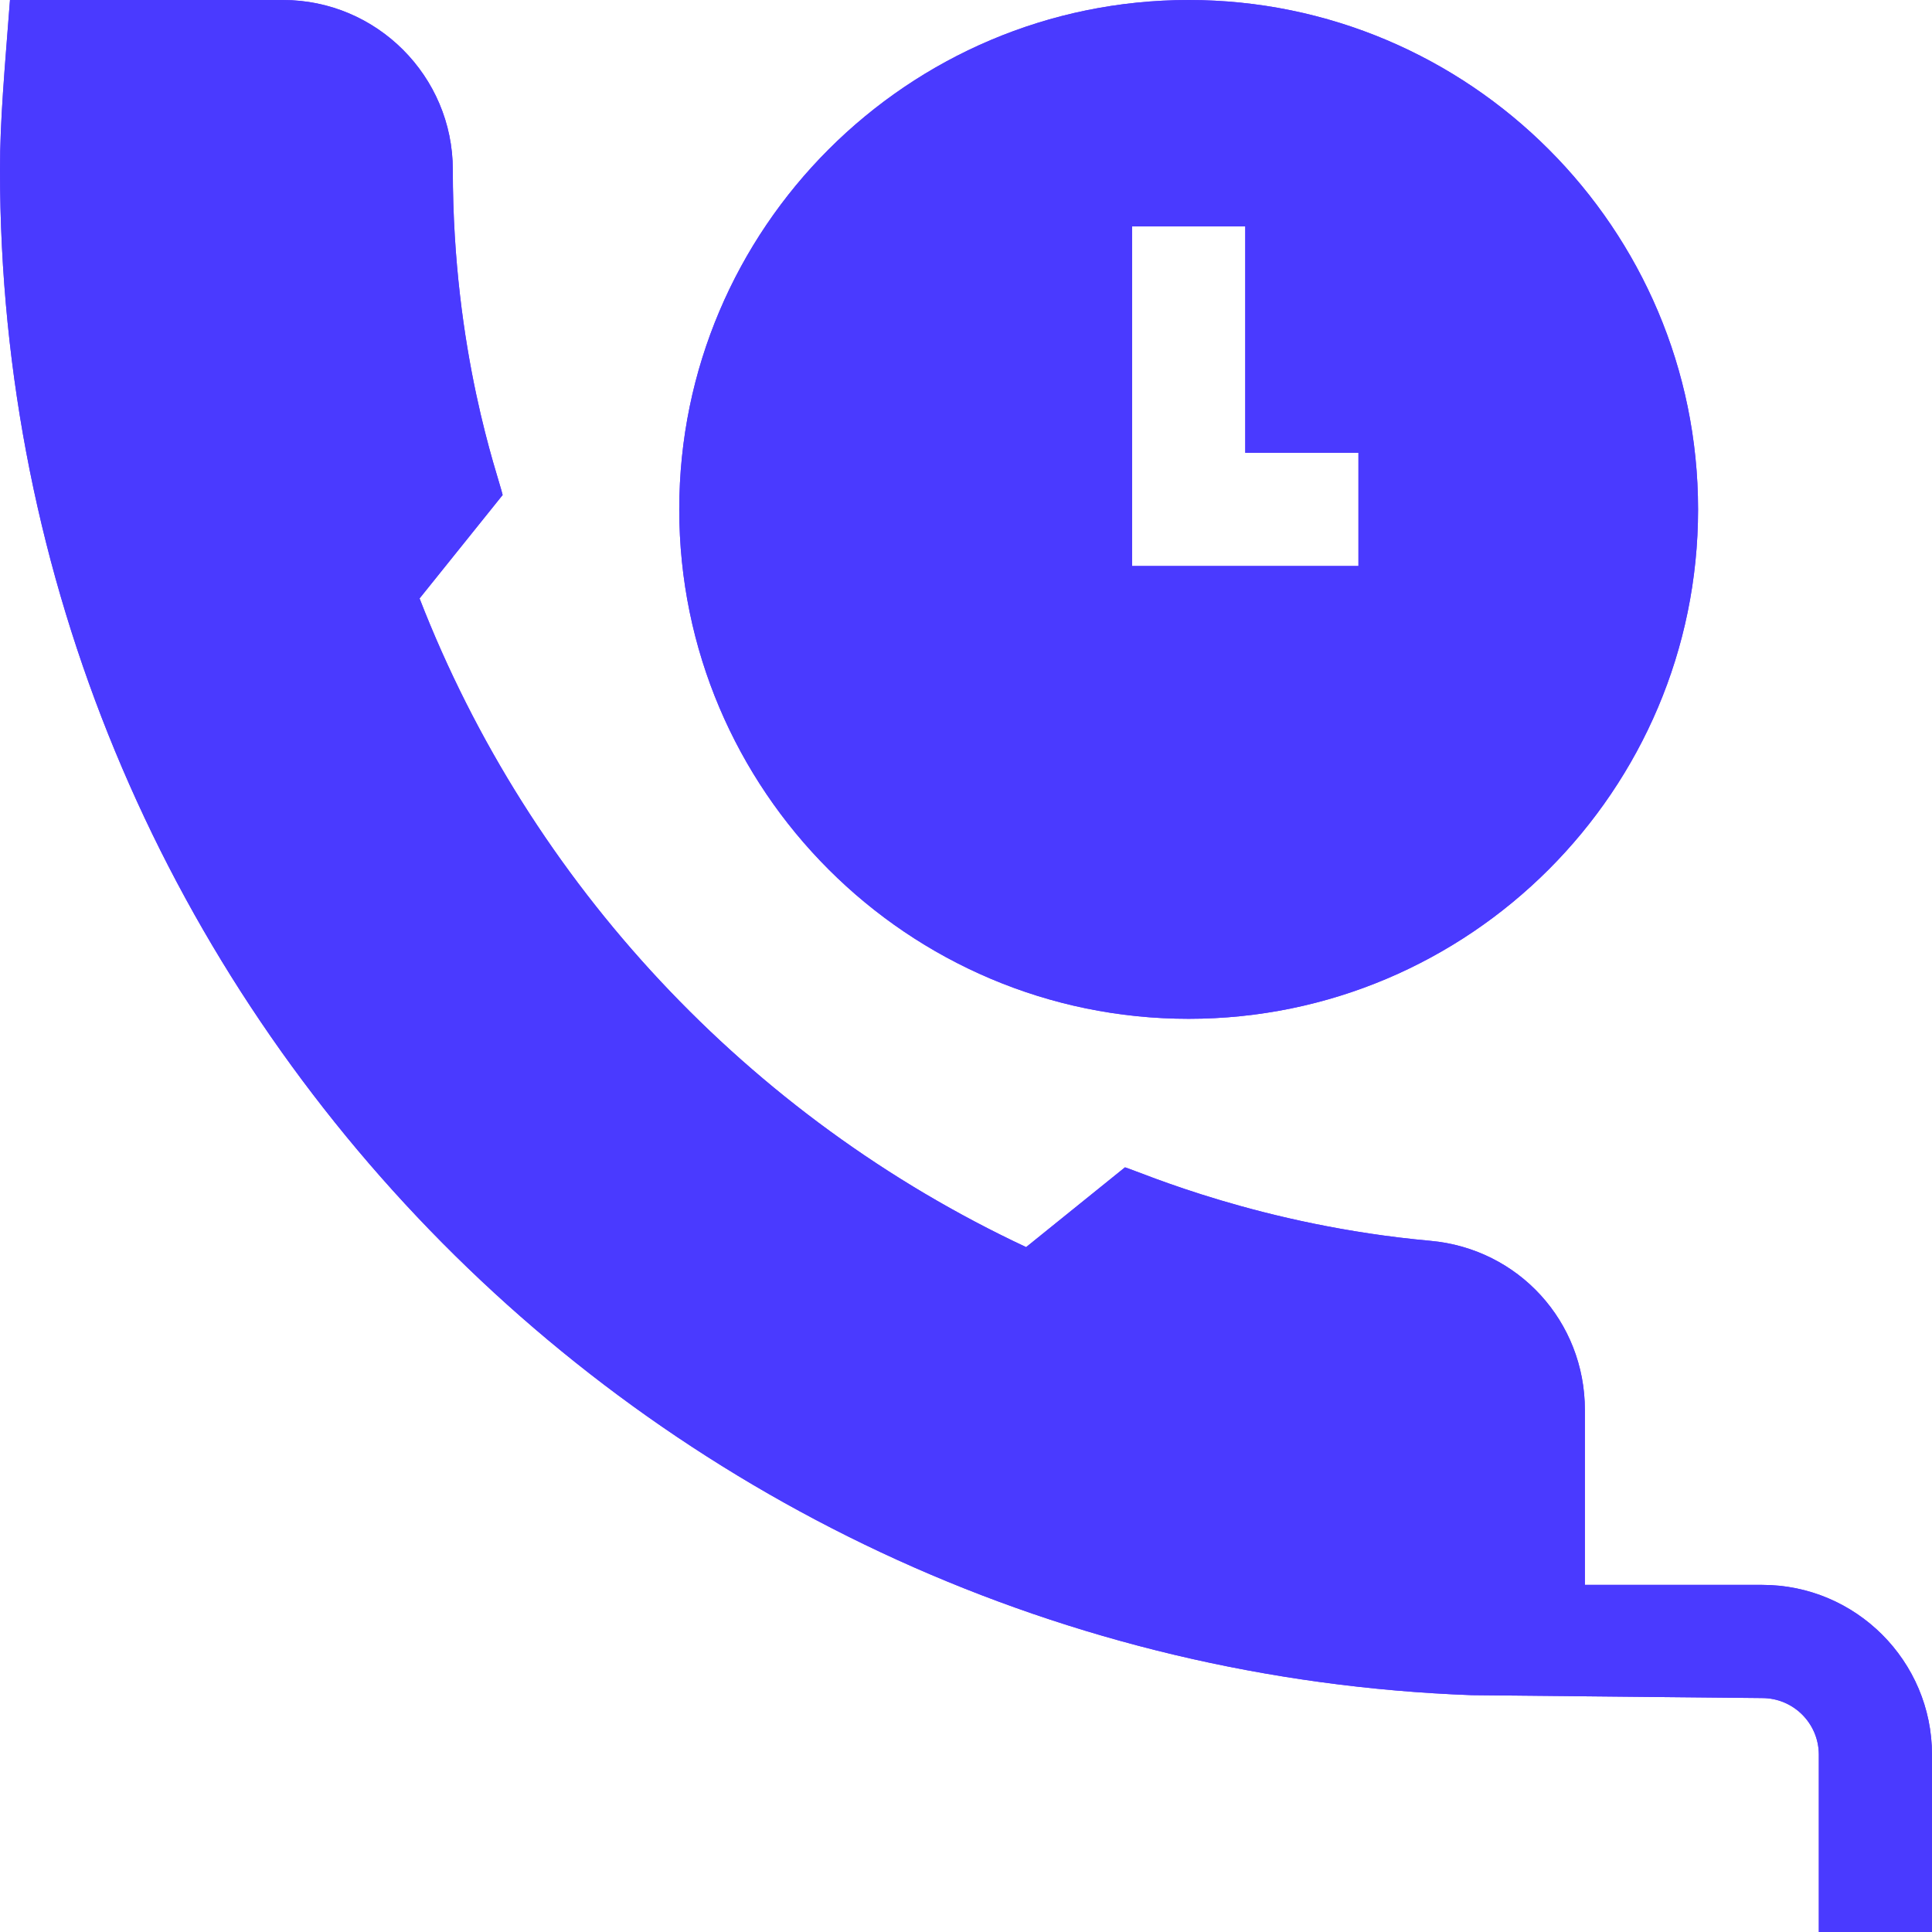 <svg width="24" height="24" viewBox="0 0 24 24" fill="none" xmlns="http://www.w3.org/2000/svg">
<g clip-path="url(#clip0_5869_1997)">
<path d="M21.891 19.688H19.688V17.515C19.688 16.416 18.864 15.513 17.77 15.414C15.668 15.224 14.177 14.563 13.975 14.501L12.747 15.492C9.302 13.879 6.586 10.975 5.212 7.434L6.244 6.149C6.192 5.916 5.625 4.384 5.625 2.109C5.625 0.946 4.679 0 3.516 0H0.124C0.057 0.88 0 1.489 0 2.109C0 12.34 8.141 20.684 18.282 21.058C18.423 21.06 22.12 21.096 21.891 21.094C22.279 21.094 22.594 21.409 22.594 21.797V24H24V21.797C24 20.634 23.054 19.688 21.891 19.688Z" fill="#6D3AFF"/>
<path d="M21.891 19.688H19.688V17.515C19.688 16.416 18.864 15.513 17.77 15.414C15.668 15.224 14.177 14.563 13.975 14.501L12.747 15.492C9.302 13.879 6.586 10.975 5.212 7.434L6.244 6.149C6.192 5.916 5.625 4.384 5.625 2.109C5.625 0.946 4.679 0 3.516 0H0.124C0.057 0.88 0 1.489 0 2.109C0 12.34 8.141 20.684 18.282 21.058C18.423 21.06 22.12 21.096 21.891 21.094C22.279 21.094 22.594 21.409 22.594 21.797V24H24V21.797C24 20.634 23.054 19.688 21.891 19.688Z" fill="#4A3AFF"/>
<path d="M14.766 12.656C18.256 12.656 21.094 9.818 21.094 6.328C21.094 2.839 18.256 0 14.766 0C11.277 0 8.438 2.839 8.438 6.328C8.438 9.818 11.277 12.656 14.766 12.656ZM14.063 2.812H15.469V5.625H16.875V7.031H14.063V2.812Z" fill="#6D3AFF"/>
<path d="M14.766 12.656C18.256 12.656 21.094 9.818 21.094 6.328C21.094 2.839 18.256 0 14.766 0C11.277 0 8.438 2.839 8.438 6.328C8.438 9.818 11.277 12.656 14.766 12.656ZM14.063 2.812H15.469V5.625H16.875V7.031H14.063V2.812Z" fill="#4A3AFF"/>
</g>
<defs>
<clipPath id="clip0_5869_1997">
<rect width="24" height="24" fill="white" transform="translate(0)"/>
</clipPath>
</defs>
</svg>
